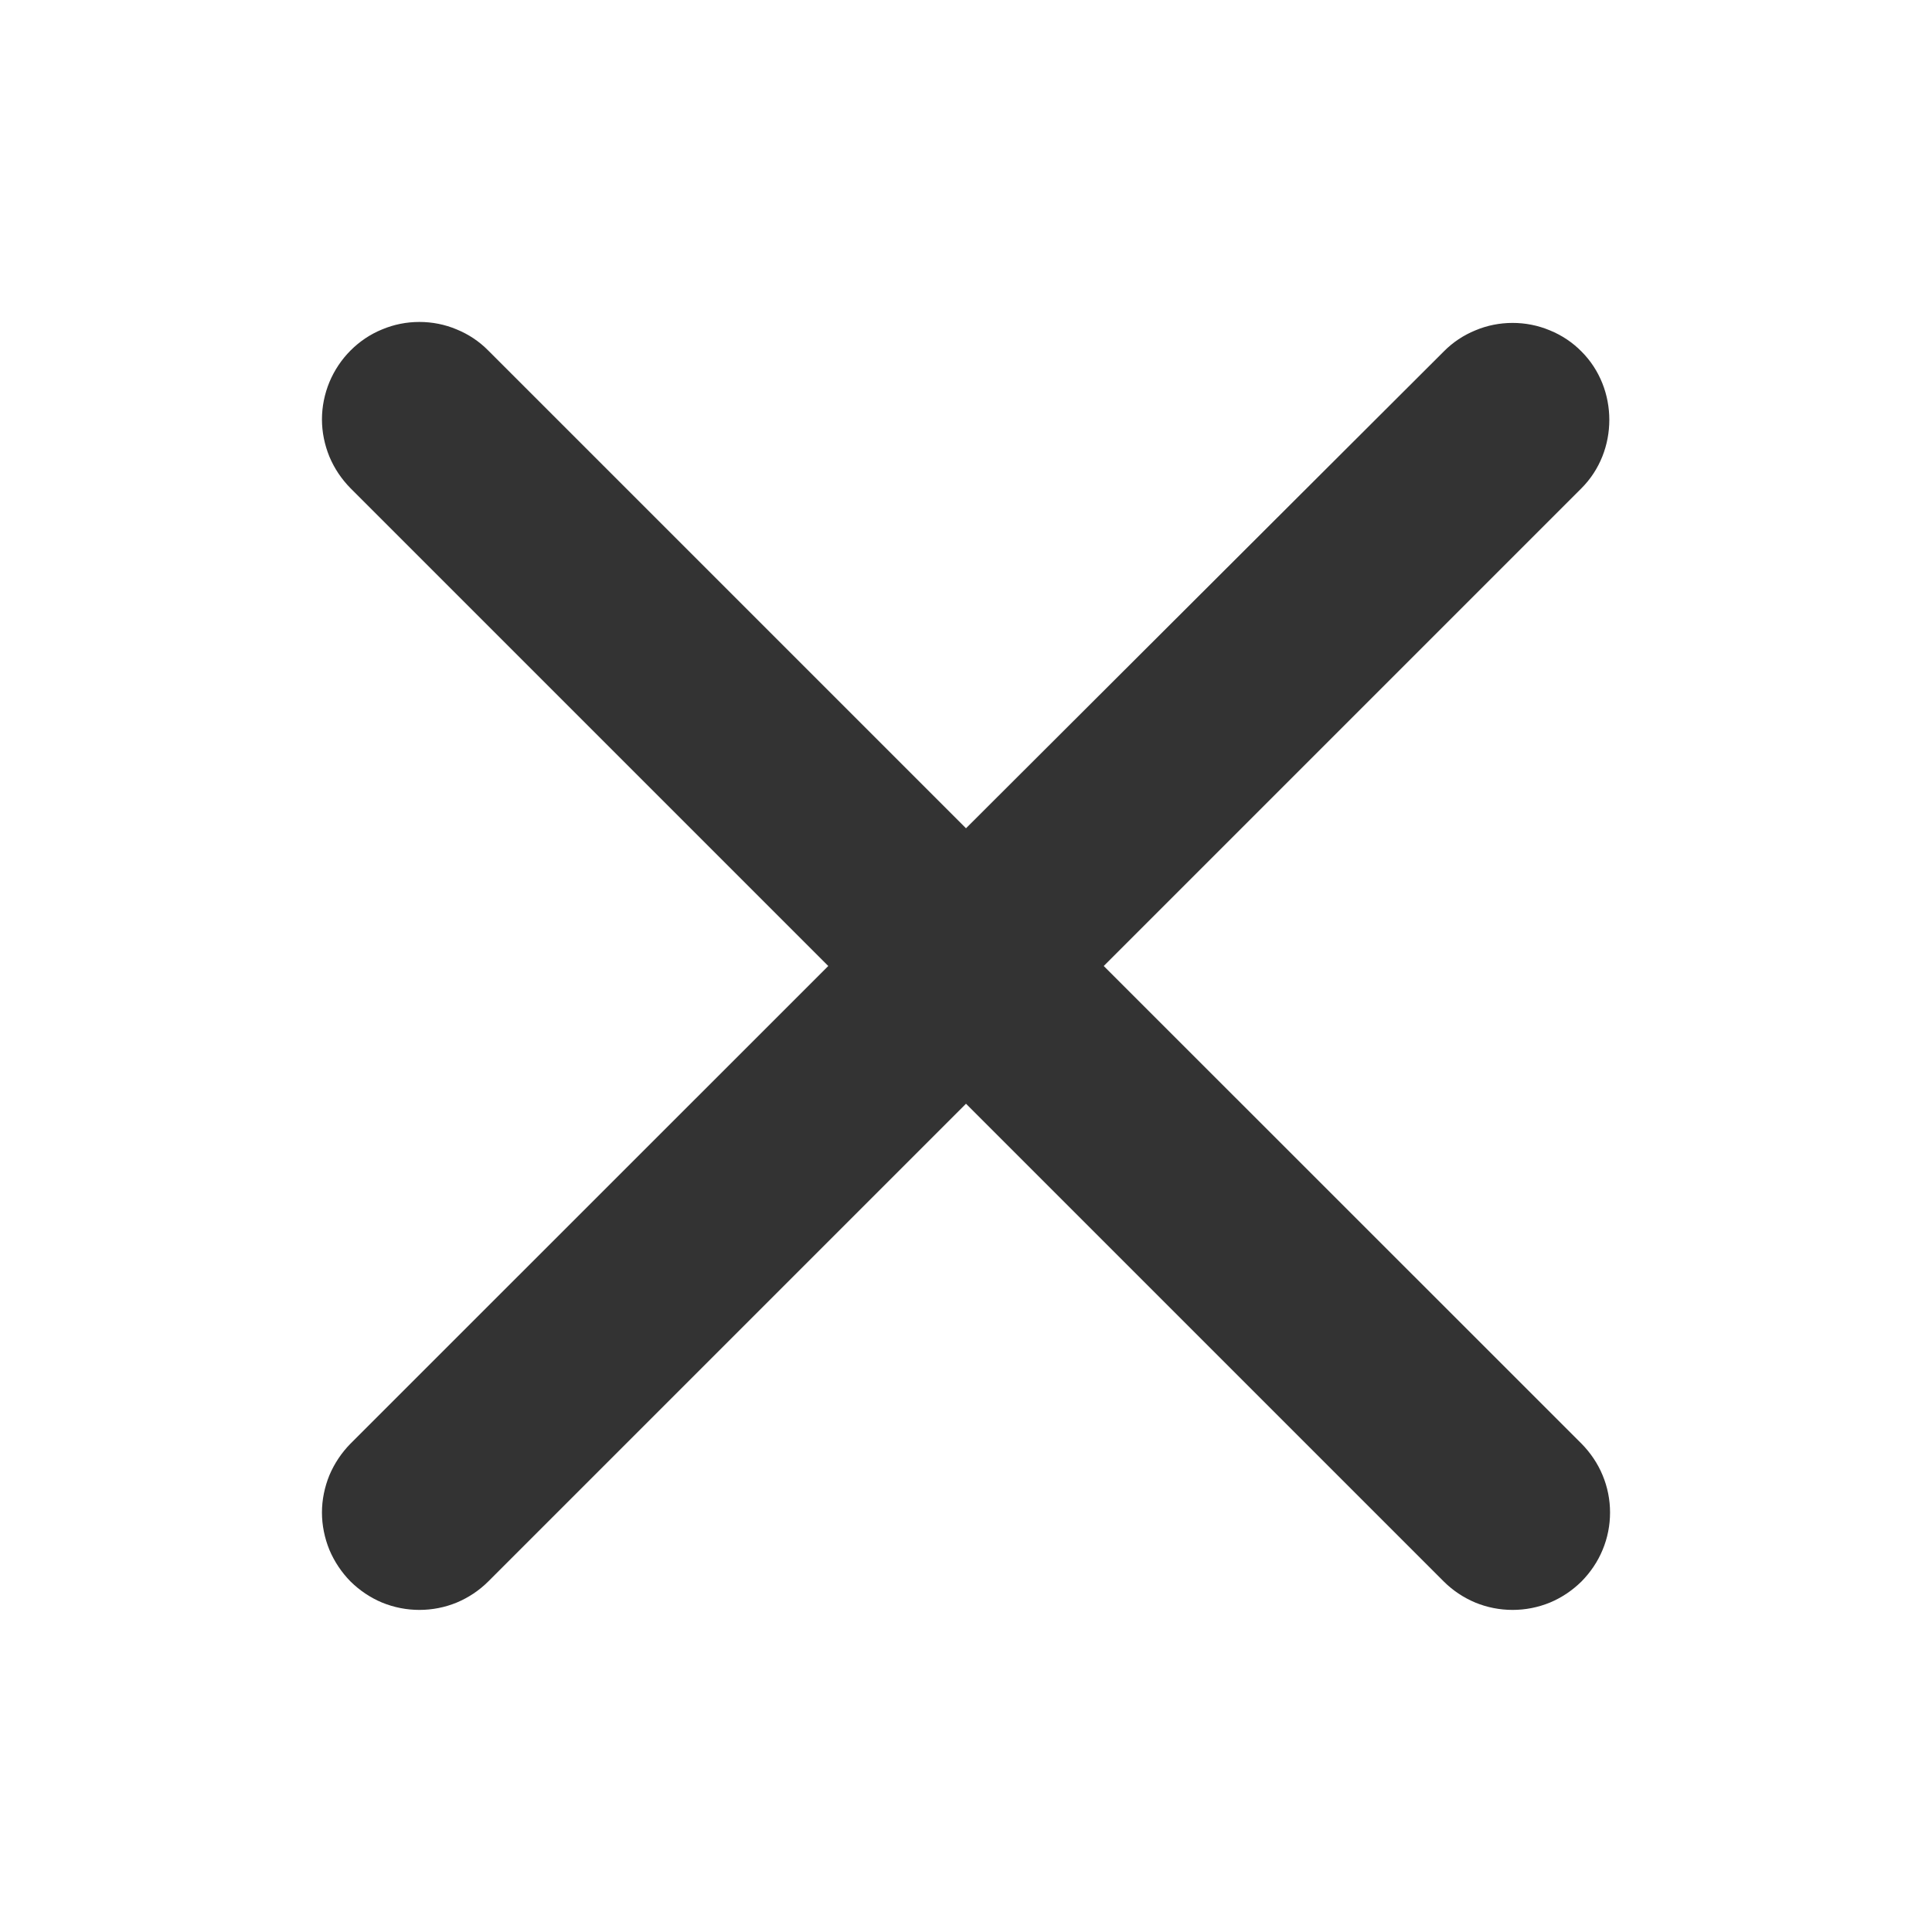 <svg width="14" height="14" viewBox="0 0 14 14" fill="none" xmlns="http://www.w3.org/2000/svg">
<path d="M11.46 2.547C11.395 2.481 11.317 2.429 11.231 2.394C11.145 2.358 11.054 2.34 10.961 2.34C10.868 2.34 10.776 2.358 10.691 2.394C10.605 2.429 10.527 2.481 10.462 2.547L7 6.002L3.538 2.54C3.473 2.474 3.395 2.422 3.309 2.387C3.224 2.351 3.132 2.333 3.039 2.333C2.946 2.333 2.855 2.351 2.769 2.387C2.683 2.422 2.606 2.474 2.54 2.54C2.475 2.605 2.423 2.683 2.387 2.769C2.352 2.854 2.333 2.946 2.333 3.039C2.333 3.132 2.352 3.223 2.387 3.309C2.423 3.395 2.475 3.472 2.54 3.538L6.002 7L2.54 10.461C2.475 10.527 2.423 10.605 2.387 10.69C2.352 10.776 2.333 10.868 2.333 10.96C2.333 11.053 2.352 11.145 2.387 11.231C2.423 11.316 2.475 11.394 2.54 11.46C2.606 11.525 2.683 11.577 2.769 11.613C2.855 11.648 2.946 11.666 3.039 11.666C3.132 11.666 3.224 11.648 3.309 11.613C3.395 11.577 3.473 11.525 3.538 11.46L7 7.998L10.462 11.46C10.527 11.525 10.605 11.577 10.691 11.613C10.776 11.648 10.868 11.666 10.961 11.666C11.054 11.666 11.145 11.648 11.231 11.613C11.317 11.577 11.394 11.525 11.46 11.46C11.525 11.394 11.578 11.316 11.613 11.231C11.649 11.145 11.667 11.053 11.667 10.96C11.667 10.868 11.649 10.776 11.613 10.69C11.578 10.605 11.525 10.527 11.46 10.461L7.998 7L11.46 3.538C11.729 3.269 11.729 2.816 11.46 2.547Z" fill="#333333"/>
</svg>
